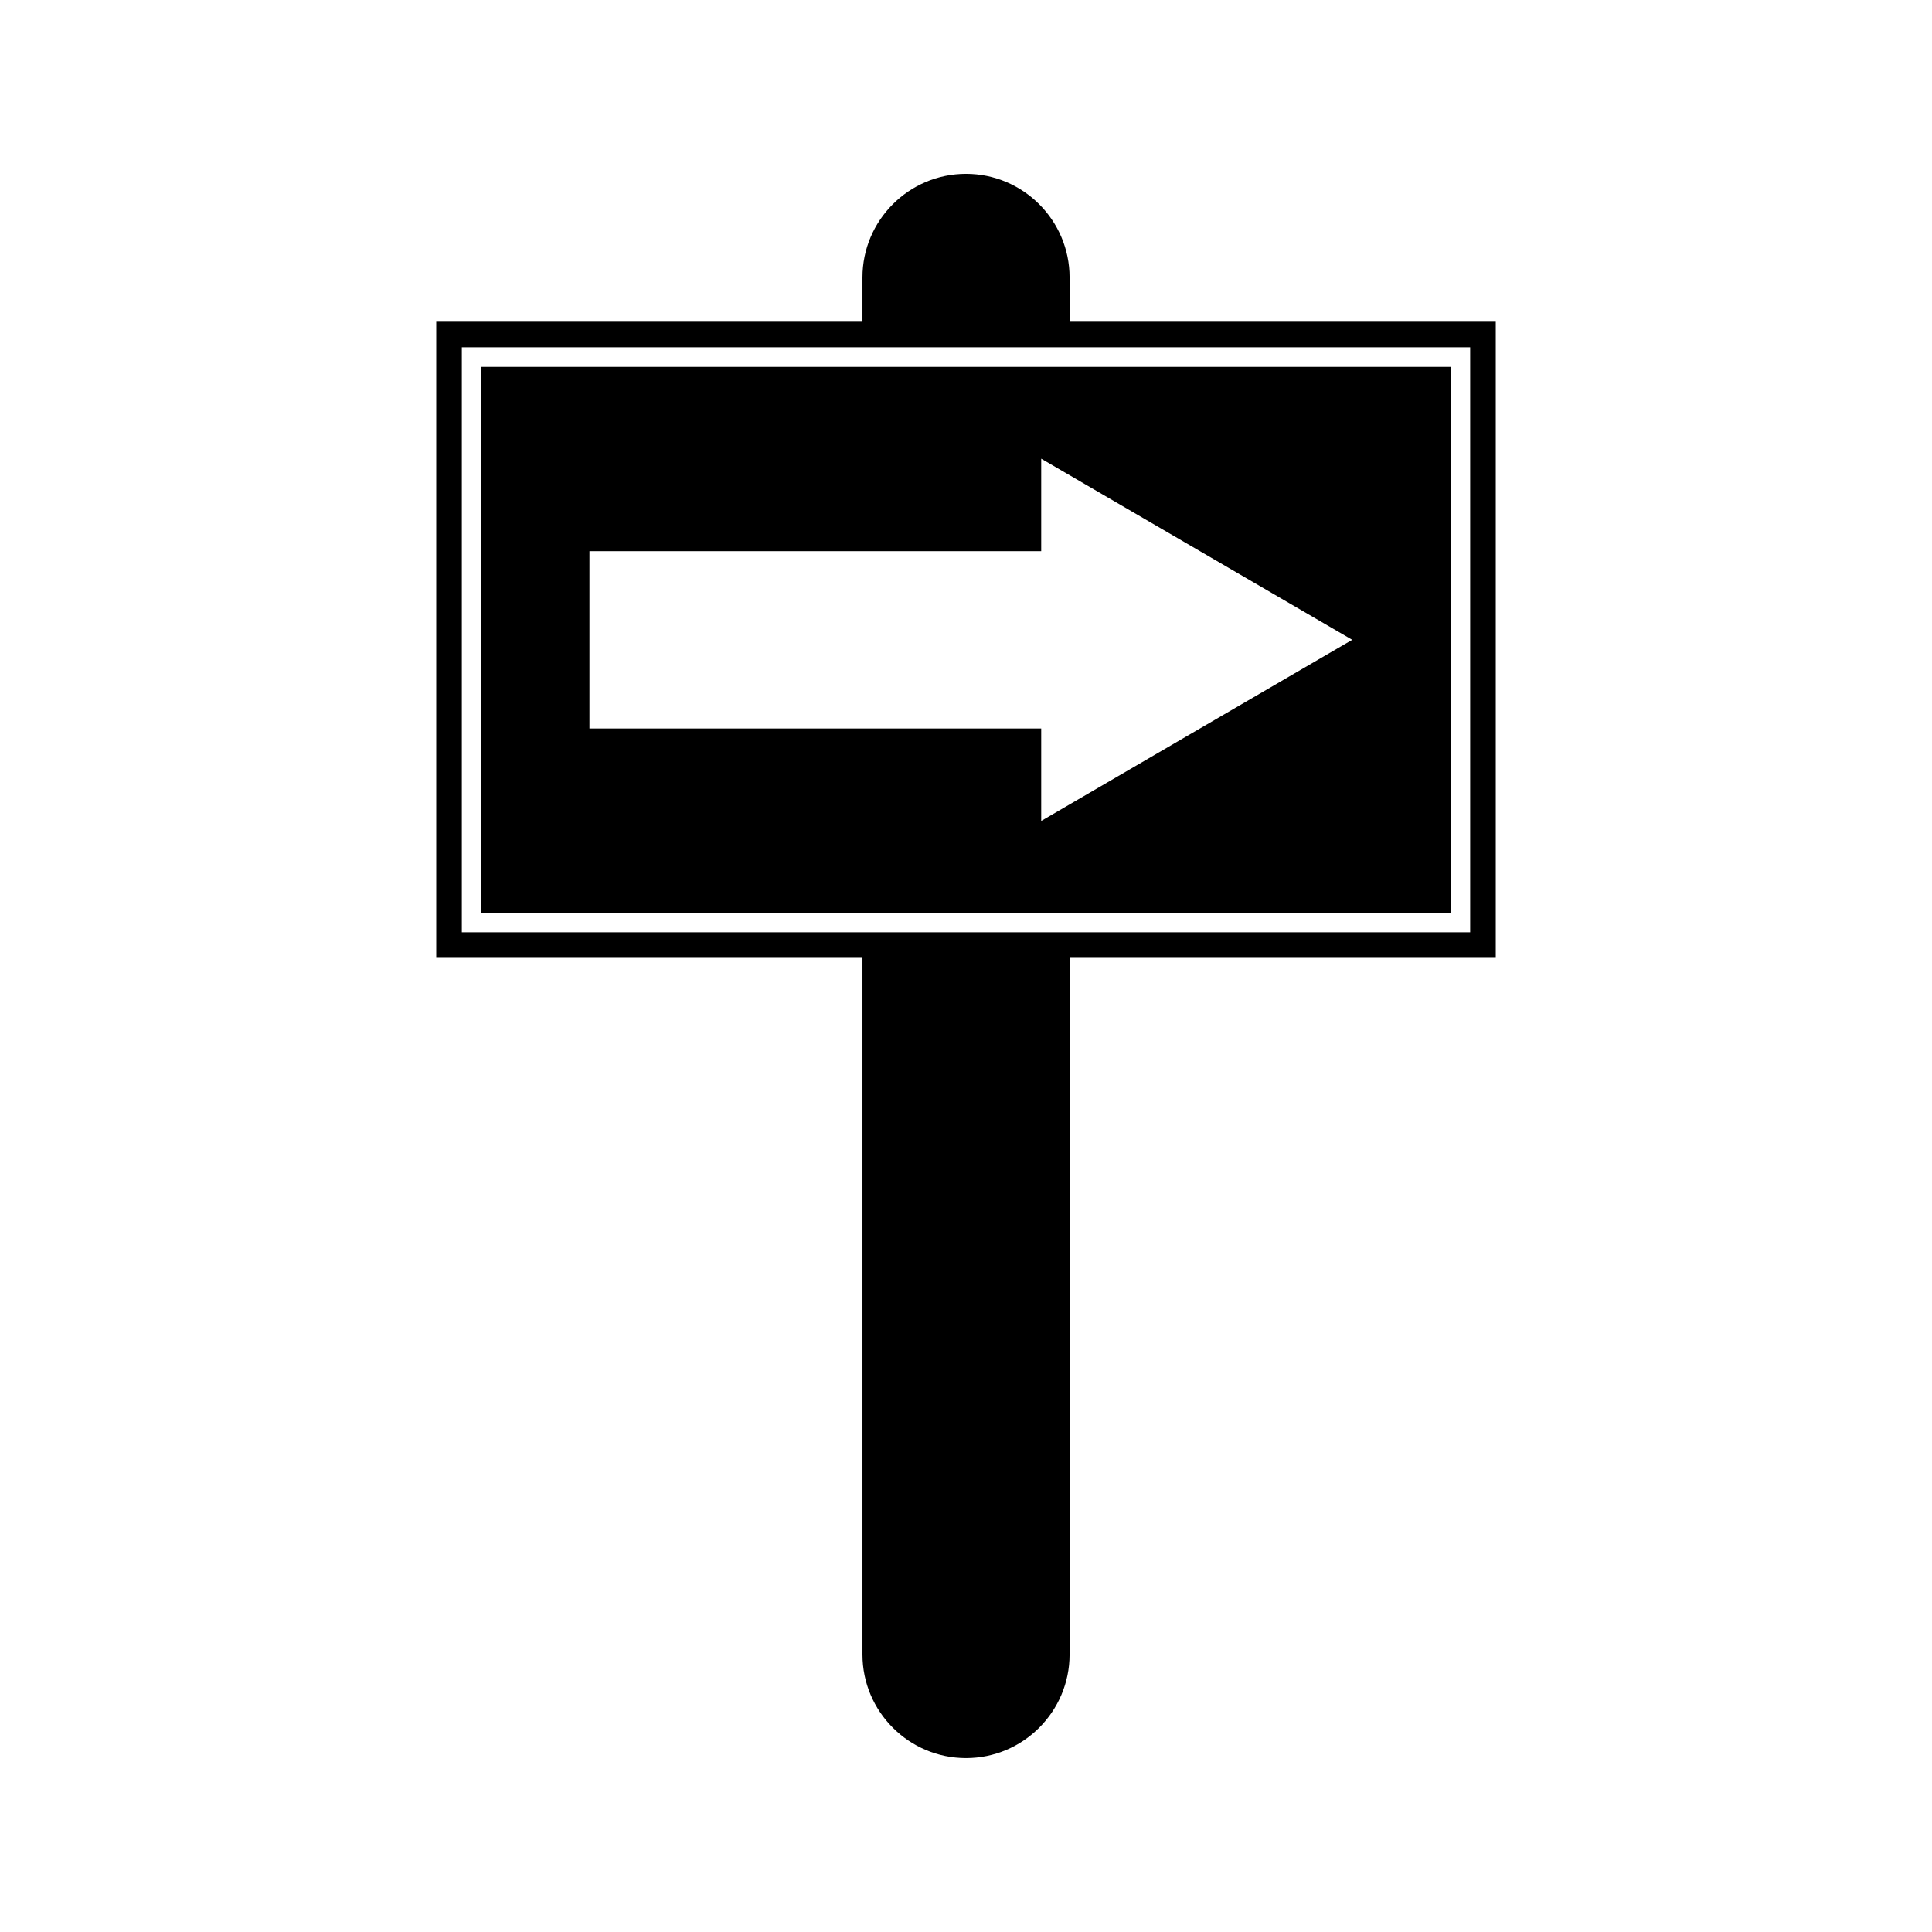 <?xml version="1.0" encoding="UTF-8"?>
<!-- Uploaded to: ICON Repo, www.svgrepo.com, Generator: ICON Repo Mixer Tools -->
<svg fill="#000000" width="800px" height="800px" version="1.1" viewBox="144 144 512 512" xmlns="http://www.w3.org/2000/svg">
 <g>
  <path d="m528.43 241.23h-256.86v144.66h256.86l-0.004-144.66zm-108.5 120.33v-24.504h-119.72v-46.992h119.72v-24.508l82.422 48z"/>
  <path d="m427.45 229.27v-11.75c0-15.129-12.312-27.445-27.445-27.445-15.137 0-27.445 12.316-27.445 27.445v11.746h-112.95v168.58h112.95v184.62c0 15.137 12.316 27.445 27.445 27.445s27.445-12.316 27.445-27.445l0.004-184.62h112.94v-168.58zm106.16 161.8h-267.22v-155.03h267.22z"/>
 </g>
</svg>